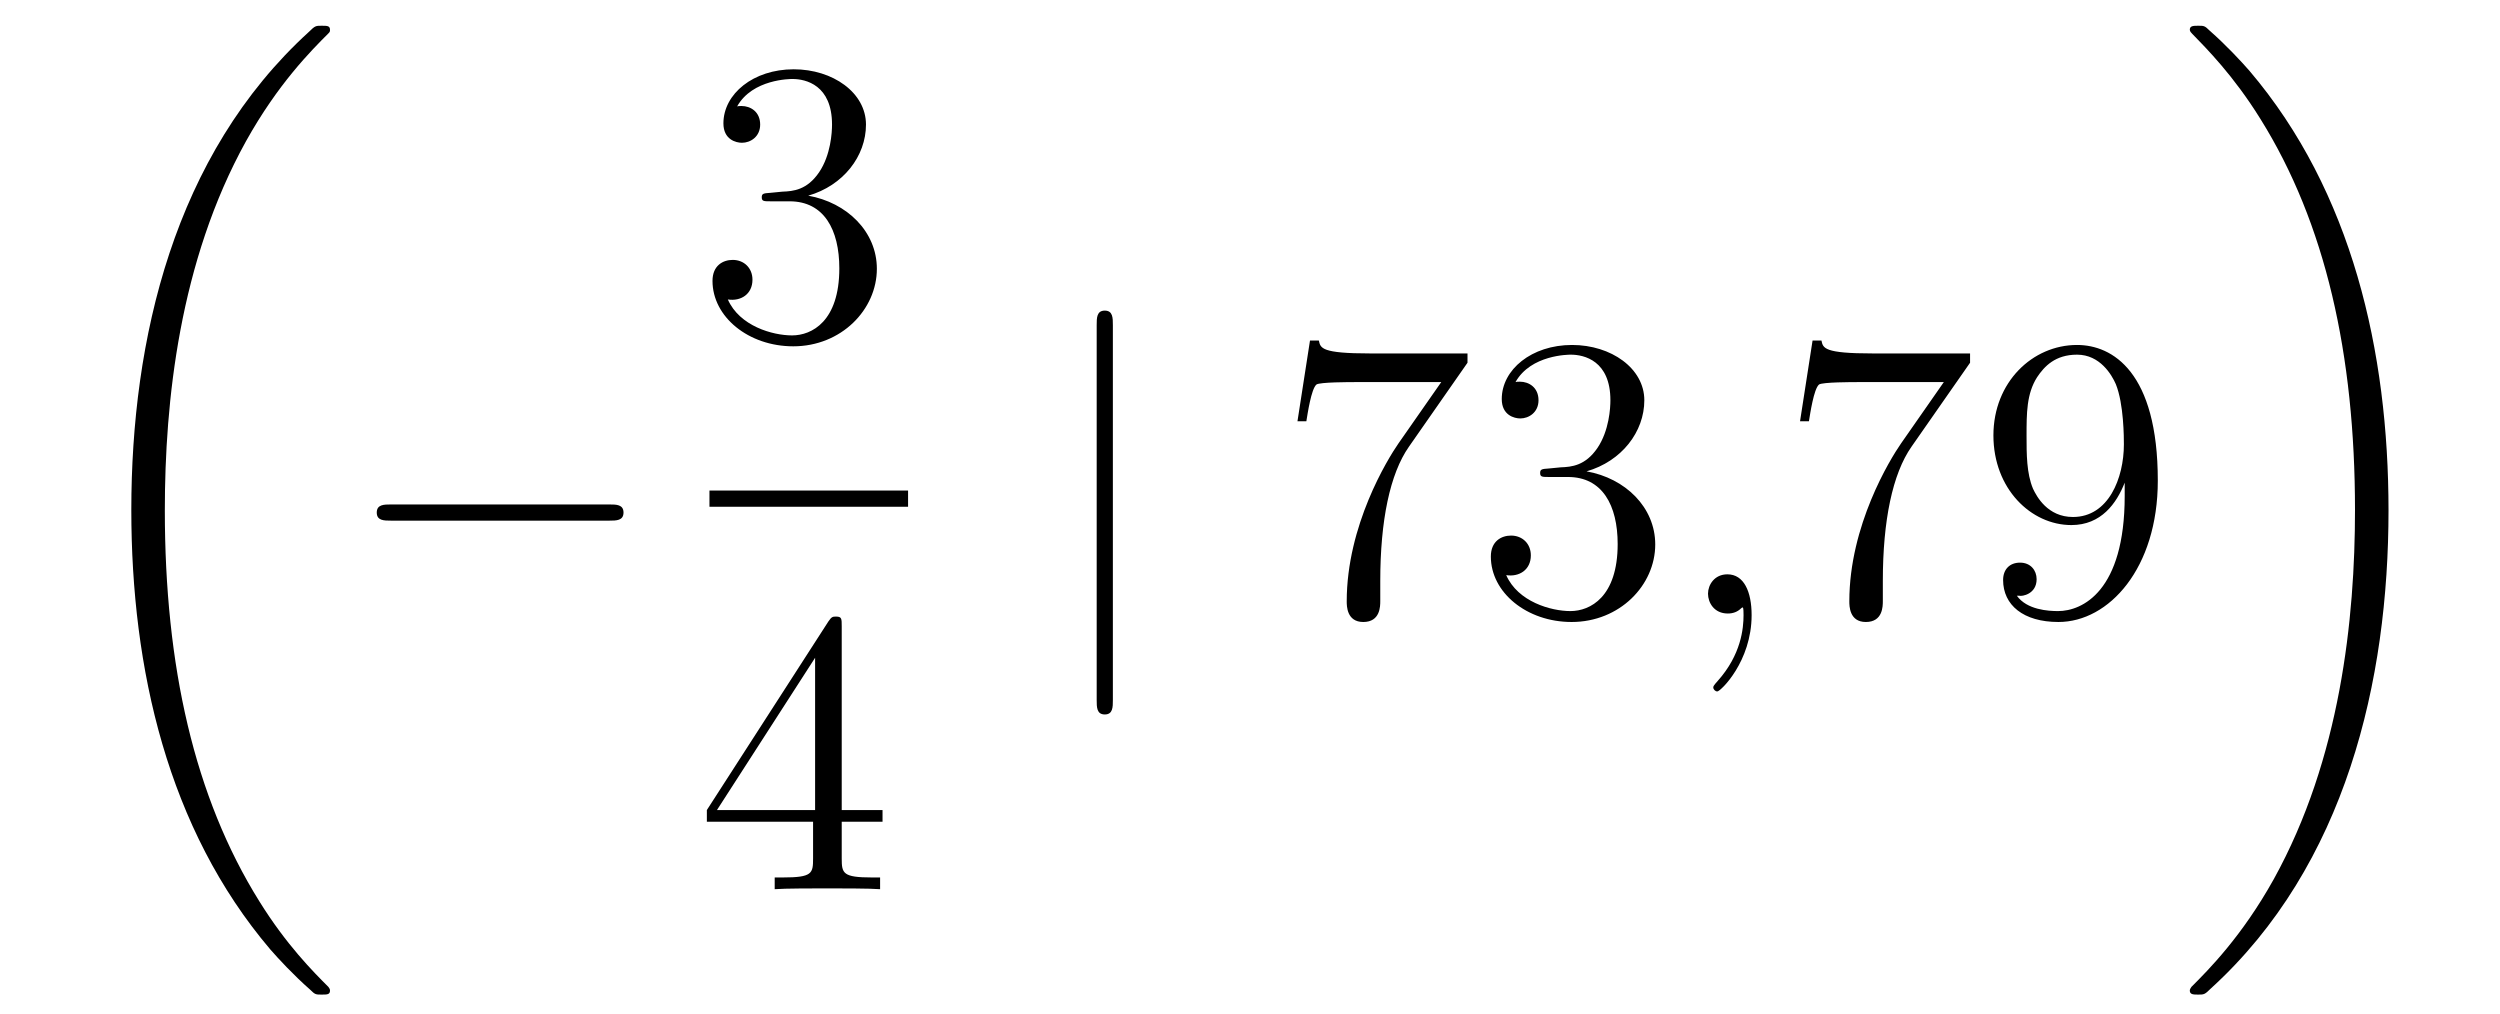 <?xml version='1.0'?>
<!-- This file was generated by dvisvgm 1.14.1 -->
<svg height='30pt' version='1.1' viewBox='0 -30 74 30' width='74pt' xmlns='http://www.w3.org/2000/svg' xmlns:xlink='http://www.w3.org/1999/xlink'>
<g id='page1'>
<g transform='matrix(1 0 0 1 -127 637)'>
<path d='M136.768 -637.68C136.768 -637.728 136.744 -637.752 136.72 -637.788C136.278 -638.23 135.477 -639.031 134.676 -640.322C132.751 -643.406 131.879 -647.291 131.879 -651.893C131.879 -655.109 132.309 -659.257 134.281 -662.819C135.226 -664.517 136.206 -665.497 136.732 -666.023C136.768 -666.059 136.768 -666.083 136.768 -666.119C136.768 -666.238 136.684 -666.238 136.517 -666.238C136.349 -666.238 136.326 -666.238 136.146 -666.059C132.142 -662.413 130.887 -656.938 130.887 -651.905C130.887 -647.207 131.962 -642.473 134.999 -638.899C135.238 -638.624 135.692 -638.134 136.182 -637.704C136.326 -637.56 136.349 -637.56 136.517 -637.56C136.684 -637.56 136.768 -637.56 136.768 -637.68Z' fill-rule='evenodd'/>
<path d='M145.038 -651.589C145.241 -651.589 145.456 -651.589 145.456 -651.828C145.456 -652.068 145.241 -652.068 145.038 -652.068H138.571C138.368 -652.068 138.152 -652.068 138.152 -651.828C138.152 -651.589 138.368 -651.589 138.571 -651.589H145.038Z' fill-rule='evenodd'/>
<path d='M149.8 -661.292C149.596 -661.28 149.548 -661.267 149.548 -661.16C149.548 -661.041 149.608 -661.041 149.823 -661.041H150.373C151.389 -661.041 151.844 -660.204 151.844 -659.056C151.844 -657.49 151.031 -657.072 150.445 -657.072C149.871 -657.072 148.891 -657.347 148.544 -658.136C148.927 -658.076 149.273 -658.291 149.273 -658.721C149.273 -659.068 149.022 -659.307 148.688 -659.307C148.401 -659.307 148.09 -659.14 148.09 -658.686C148.09 -657.622 149.154 -656.749 150.481 -656.749C151.903 -656.749 152.955 -657.837 152.955 -659.044C152.955 -660.144 152.071 -661.005 150.923 -661.208C151.963 -661.507 152.633 -662.379 152.633 -663.312C152.633 -664.256 151.653 -664.949 150.493 -664.949C149.298 -664.949 148.413 -664.22 148.413 -663.348C148.413 -662.869 148.783 -662.774 148.963 -662.774C149.214 -662.774 149.501 -662.953 149.501 -663.312C149.501 -663.694 149.214 -663.862 148.951 -663.862C148.879 -663.862 148.855 -663.862 148.819 -663.85C149.273 -664.662 150.397 -664.662 150.457 -664.662C150.852 -664.662 151.628 -664.483 151.628 -663.312C151.628 -663.085 151.593 -662.415 151.246 -661.901C150.888 -661.375 150.481 -661.339 150.158 -661.327L149.8 -661.292Z' fill-rule='evenodd'/>
<path d='M148 -652H153.879V-652.48H148'/>
<path d='M151.915 -648.462C151.915 -648.689 151.915 -648.749 151.748 -648.749C151.653 -648.749 151.617 -648.749 151.521 -648.606L147.923 -643.023V-642.676H151.067V-641.588C151.067 -641.146 151.043 -641.027 150.17 -641.027H149.931V-640.68C150.206 -640.704 151.15 -640.704 151.485 -640.704C151.82 -640.704 152.776 -640.704 153.051 -640.68V-641.027H152.812C151.951 -641.027 151.915 -641.146 151.915 -641.588V-642.676H153.123V-643.023H151.915V-648.462ZM151.127 -647.53V-643.023H148.222L151.127 -647.53Z' fill-rule='evenodd'/>
<path d='M159.941 -657.375C159.941 -657.59 159.941 -657.806 159.702 -657.806C159.462 -657.806 159.462 -657.59 159.462 -657.375V-646.282C159.462 -646.067 159.462 -645.852 159.702 -645.852C159.941 -645.852 159.941 -646.067 159.941 -646.282V-657.375Z' fill-rule='evenodd'/>
<path d='M170.438 -656.263V-656.538H167.557C166.11 -656.538 166.086 -656.694 166.038 -656.921H165.776L165.405 -654.53H165.668C165.704 -654.745 165.811 -655.487 165.967 -655.618C166.062 -655.69 166.959 -655.69 167.126 -655.69H169.661L168.393 -653.873C168.071 -653.407 166.863 -651.446 166.863 -649.199C166.863 -649.067 166.863 -648.589 167.353 -648.589C167.856 -648.589 167.856 -649.055 167.856 -649.211V-649.808C167.856 -651.589 168.143 -652.976 168.704 -653.777L170.438 -656.263ZM172.839 -653.132C172.636 -653.12 172.588 -653.107 172.588 -653C172.588 -652.881 172.648 -652.881 172.863 -652.881H173.413C174.429 -652.881 174.883 -652.044 174.883 -650.896C174.883 -649.33 174.07 -648.912 173.484 -648.912C172.911 -648.912 171.93 -649.187 171.584 -649.976C171.966 -649.916 172.313 -650.131 172.313 -650.561C172.313 -650.908 172.062 -651.147 171.727 -651.147C171.44 -651.147 171.129 -650.98 171.129 -650.526C171.129 -649.462 172.193 -648.589 173.52 -648.589C174.943 -648.589 175.995 -649.677 175.995 -650.884C175.995 -651.984 175.11 -652.845 173.962 -653.048C175.002 -653.347 175.672 -654.219 175.672 -655.152C175.672 -656.096 174.692 -656.789 173.532 -656.789C172.337 -656.789 171.452 -656.06 171.452 -655.188C171.452 -654.709 171.823 -654.614 172.002 -654.614C172.253 -654.614 172.54 -654.793 172.54 -655.152C172.54 -655.534 172.253 -655.702 171.99 -655.702C171.918 -655.702 171.895 -655.702 171.859 -655.69C172.313 -656.502 173.436 -656.502 173.496 -656.502C173.891 -656.502 174.668 -656.323 174.668 -655.152C174.668 -654.925 174.632 -654.255 174.285 -653.741C173.927 -653.215 173.52 -653.179 173.197 -653.167L172.839 -653.132Z' fill-rule='evenodd'/>
<path d='M178.848 -648.792C178.848 -649.486 178.621 -650 178.131 -650C177.748 -650 177.557 -649.689 177.557 -649.426C177.557 -649.163 177.737 -648.84 178.143 -648.84C178.298 -648.84 178.43 -648.888 178.538 -648.995C178.561 -649.019 178.573 -649.019 178.585 -649.019C178.609 -649.019 178.609 -648.852 178.609 -648.792C178.609 -648.398 178.538 -647.621 177.844 -646.844C177.713 -646.7 177.713 -646.676 177.713 -646.653C177.713 -646.593 177.773 -646.533 177.832 -646.533C177.928 -646.533 178.848 -647.418 178.848 -648.792Z' fill-rule='evenodd'/>
<path d='M185.314 -656.263V-656.538H182.433C180.986 -656.538 180.962 -656.694 180.915 -656.921H180.652L180.281 -654.53H180.544C180.58 -654.745 180.687 -655.487 180.843 -655.618C180.939 -655.69 181.835 -655.69 182.002 -655.69H184.537L183.27 -653.873C182.947 -653.407 181.74 -651.446 181.74 -649.199C181.74 -649.067 181.74 -648.589 182.229 -648.589C182.732 -648.589 182.732 -649.055 182.732 -649.211V-649.808C182.732 -651.589 183.019 -652.976 183.58 -653.777L185.314 -656.263ZM189.891 -652.319C189.891 -649.497 188.635 -648.912 187.918 -648.912C187.631 -648.912 186.998 -648.948 186.699 -649.366H186.771C186.854 -649.342 187.284 -649.414 187.284 -649.856C187.284 -650.119 187.105 -650.346 186.794 -650.346C186.483 -650.346 186.292 -650.143 186.292 -649.832C186.292 -649.091 186.89 -648.589 187.93 -648.589C189.424 -648.589 190.871 -650.179 190.871 -652.773C190.871 -655.988 189.532 -656.789 188.48 -656.789C187.165 -656.789 186.005 -655.69 186.005 -654.112C186.005 -652.534 187.117 -651.458 188.313 -651.458C189.197 -651.458 189.652 -652.103 189.891 -652.713V-652.319ZM188.36 -651.697C187.607 -651.697 187.284 -652.307 187.177 -652.534C186.986 -652.988 186.986 -653.562 186.986 -654.1C186.986 -654.769 186.986 -655.343 187.297 -655.833C187.512 -656.156 187.834 -656.502 188.48 -656.502C189.161 -656.502 189.508 -655.905 189.628 -655.63C189.867 -655.044 189.867 -654.028 189.867 -653.849C189.867 -652.845 189.412 -651.697 188.36 -651.697Z' fill-rule='evenodd'/>
<path d='M197.7 -651.893C197.7 -656.591 196.624 -661.325 193.588 -664.899C193.349 -665.174 192.894 -665.664 192.404 -666.095C192.26 -666.238 192.236 -666.238 192.07 -666.238C191.926 -666.238 191.818 -666.238 191.818 -666.119C191.818 -666.071 191.866 -666.023 191.89 -665.999C192.308 -665.569 193.109 -664.768 193.91 -663.477C195.835 -660.393 196.708 -656.508 196.708 -651.905C196.708 -648.69 196.277 -644.542 194.305 -640.979C193.361 -639.282 192.368 -638.29 191.866 -637.788C191.842 -637.752 191.818 -637.716 191.818 -637.68C191.818 -637.56 191.926 -637.56 192.07 -637.56C192.236 -637.56 192.26 -637.56 192.44 -637.74C196.445 -641.386 197.7 -646.861 197.7 -651.893Z' fill-rule='evenodd'/>
</g>
</g>
</svg>
